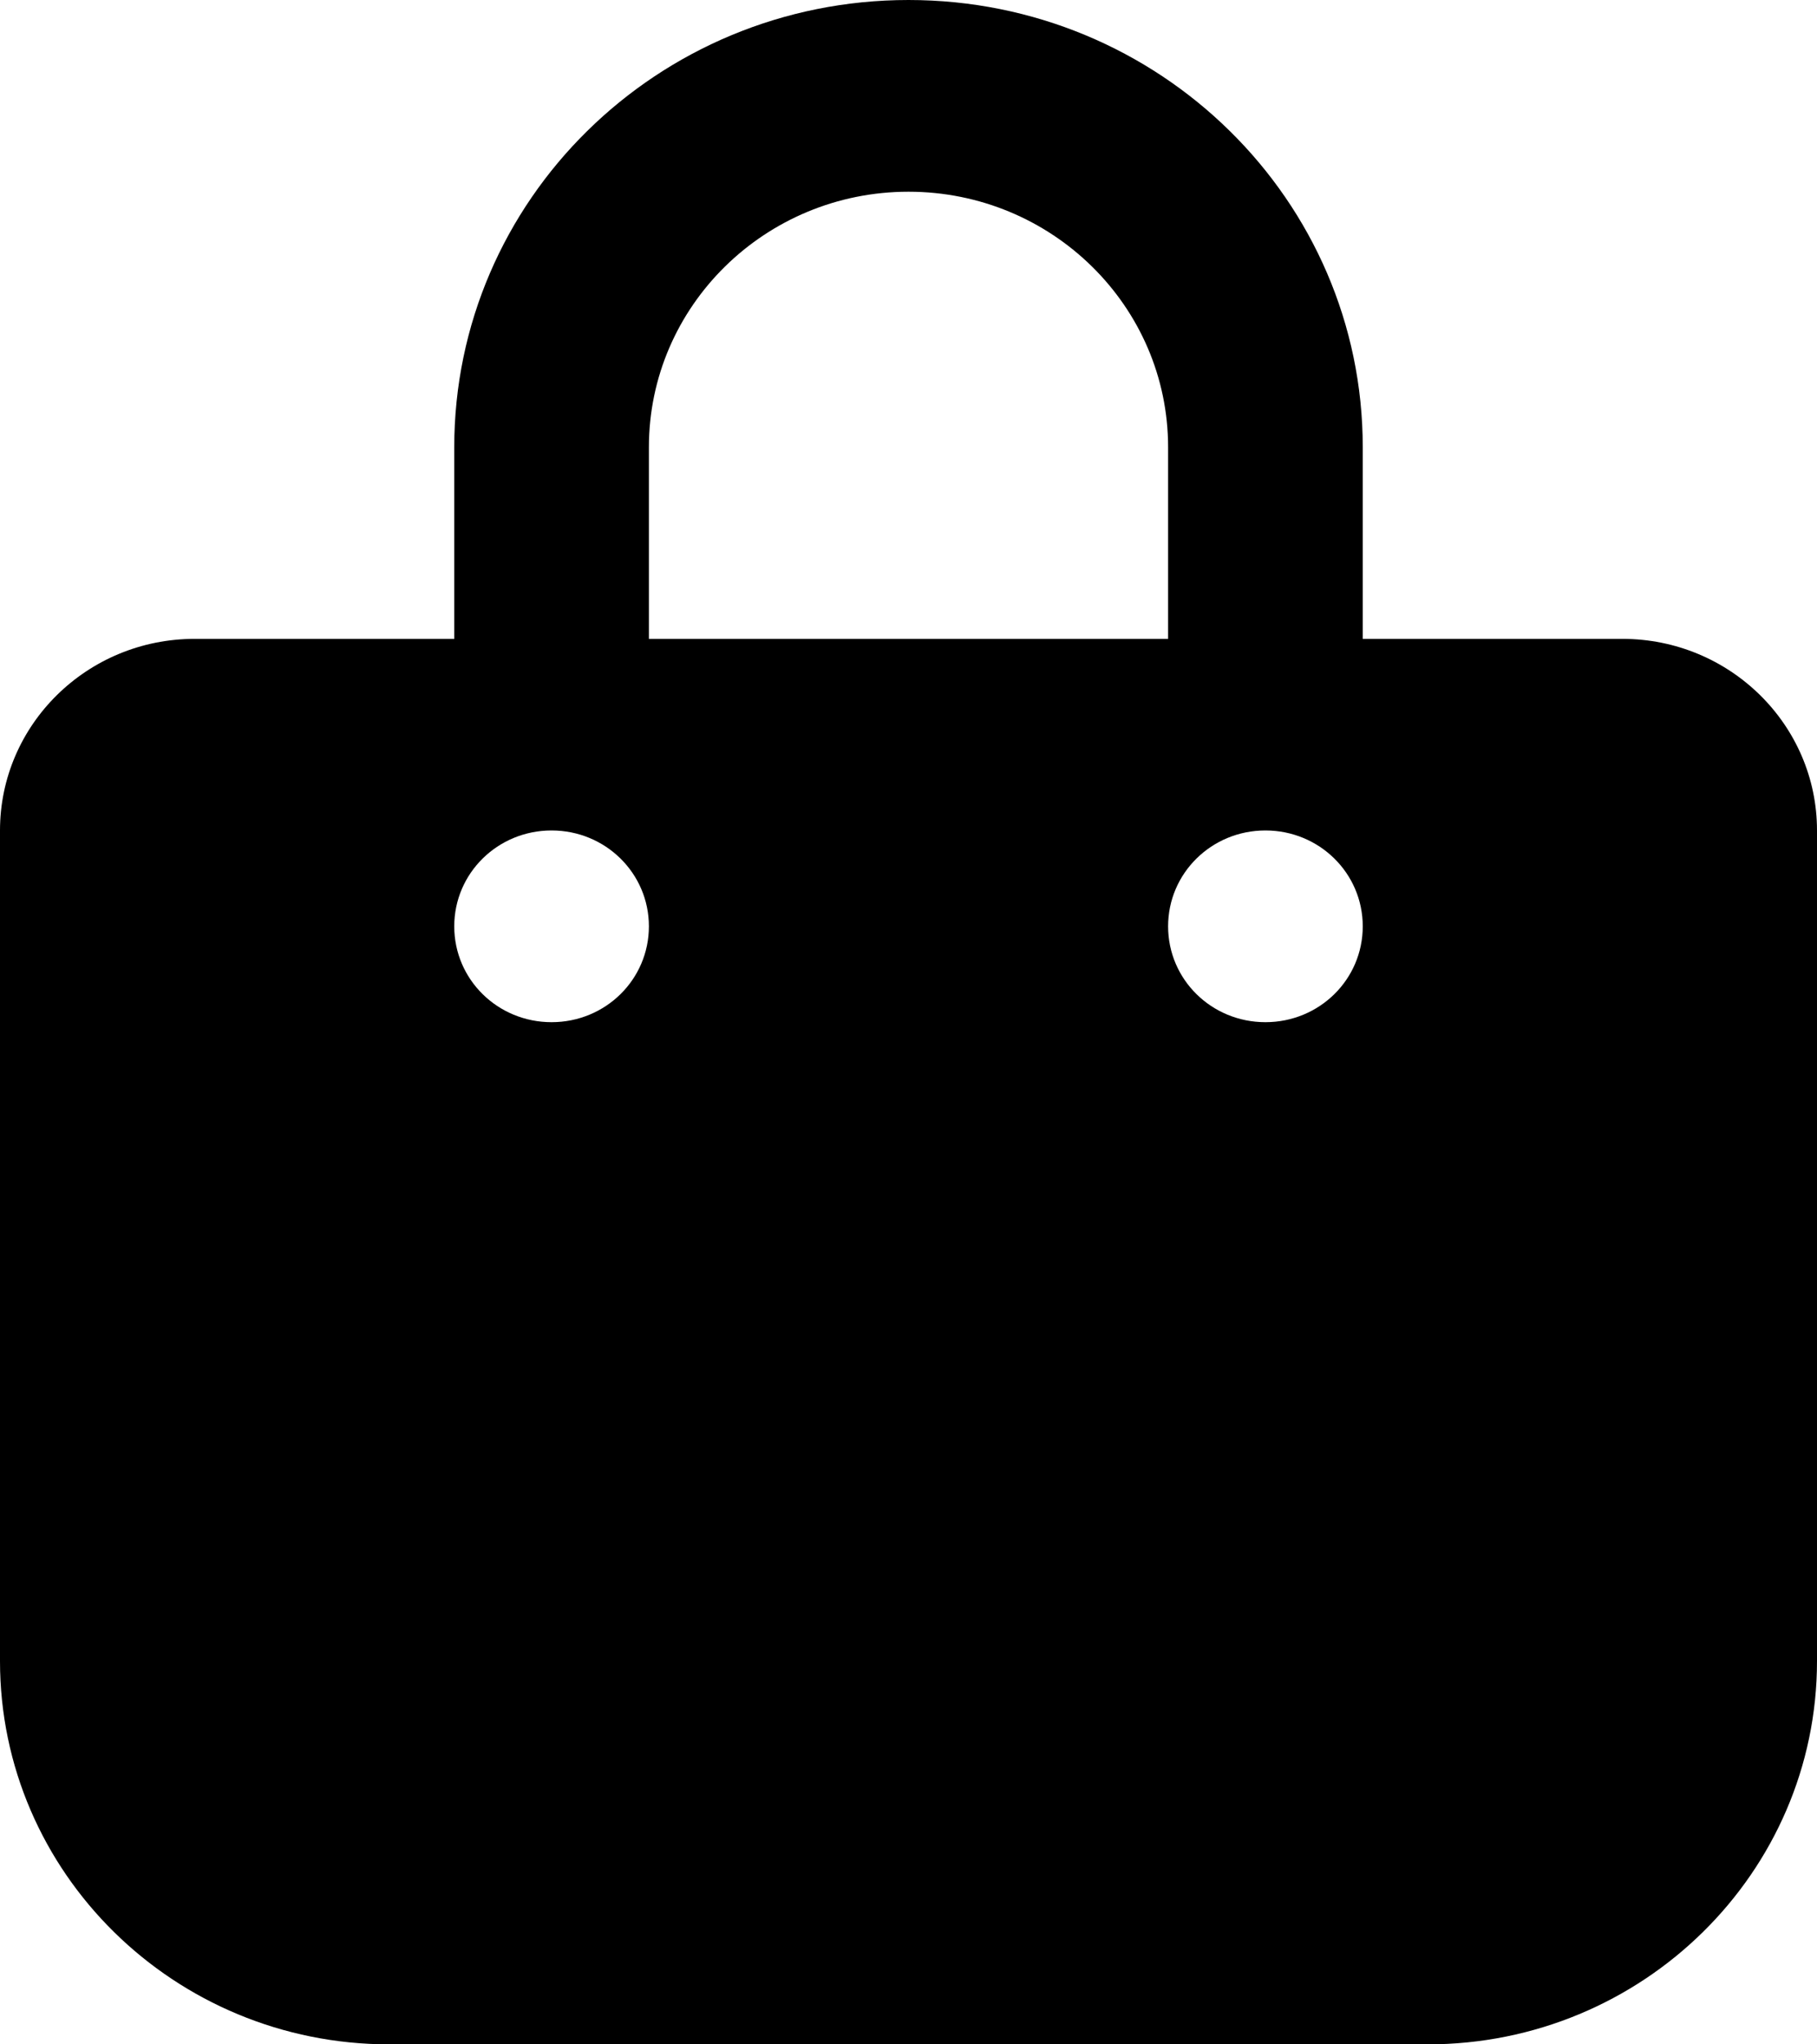 <svg width="16" height="18" viewBox="0 0 16 18" xmlns="http://www.w3.org/2000/svg">
  <path d="M4 3.938C4 1.763 5.789 0 8 0C10.211 0 12 1.763 12 3.938V5.625H14.286C15.232 5.625 16 6.381 16 7.312V14.625C16 16.488 14.464 18 12.571 18H3.429C1.535 18 0 16.488 0 14.625V7.312C0 6.381 0.767 5.625 1.714 5.625H4V3.938ZM5.714 5.625H10.286V3.938C10.286 2.695 9.261 1.688 8 1.688C6.739 1.688 5.714 2.695 5.714 3.938V5.625ZM4.857 9C5.332 9 5.714 8.624 5.714 8.156C5.714 7.689 5.332 7.312 4.857 7.312C4.382 7.312 4 7.689 4 8.156C4 8.624 4.382 9 4.857 9ZM11.143 7.312C10.668 7.312 10.286 7.689 10.286 8.156C10.286 8.624 10.668 9 11.143 9C11.618 9 12 8.624 12 8.156C12 7.689 11.618 7.312 11.143 7.312Z" />
</svg>